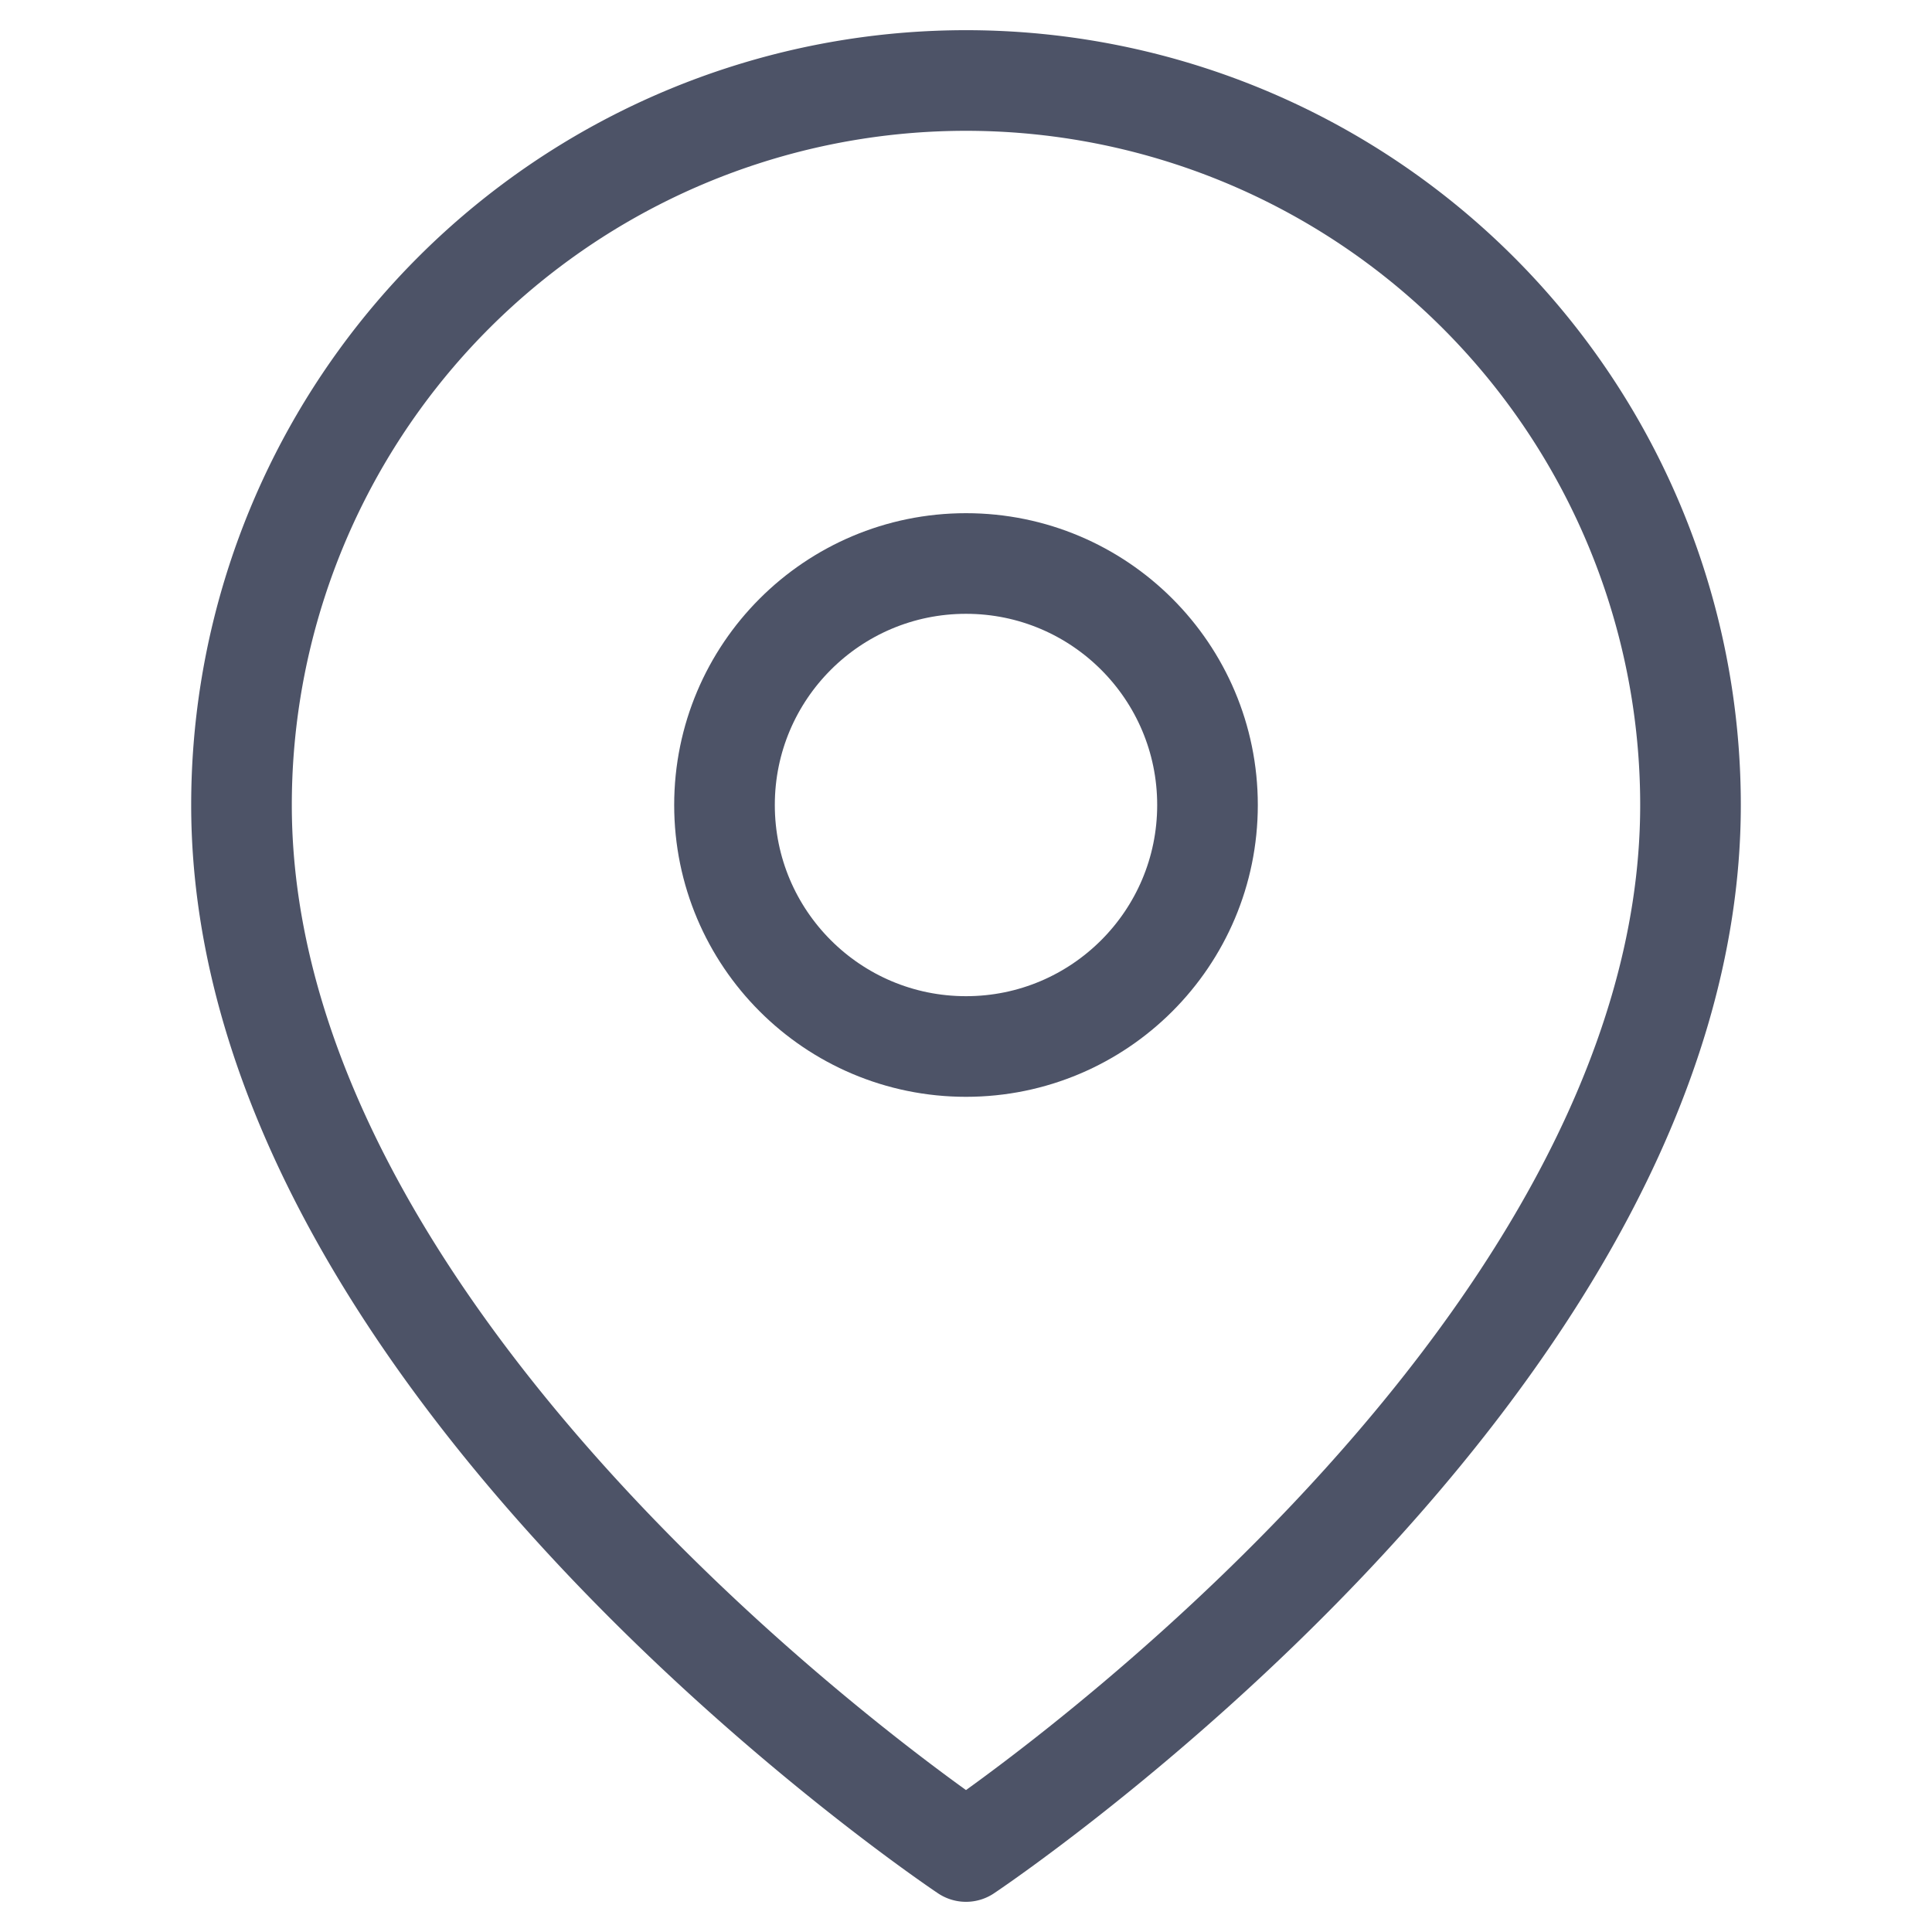 <svg xmlns="http://www.w3.org/2000/svg" width="36" height="36" viewBox="0 0 24 24" fill="none" stroke="#4d5367" stroke-width="1.25" stroke-linecap="round" stroke-linejoin="round" class="feather feather-map-pin"><path d="M21 10c0 7-9 13-9 13s-9-6-9-13a9 9 0 0 1 18 0z"></path><circle cx="12" cy="10" r="3"></circle></svg>